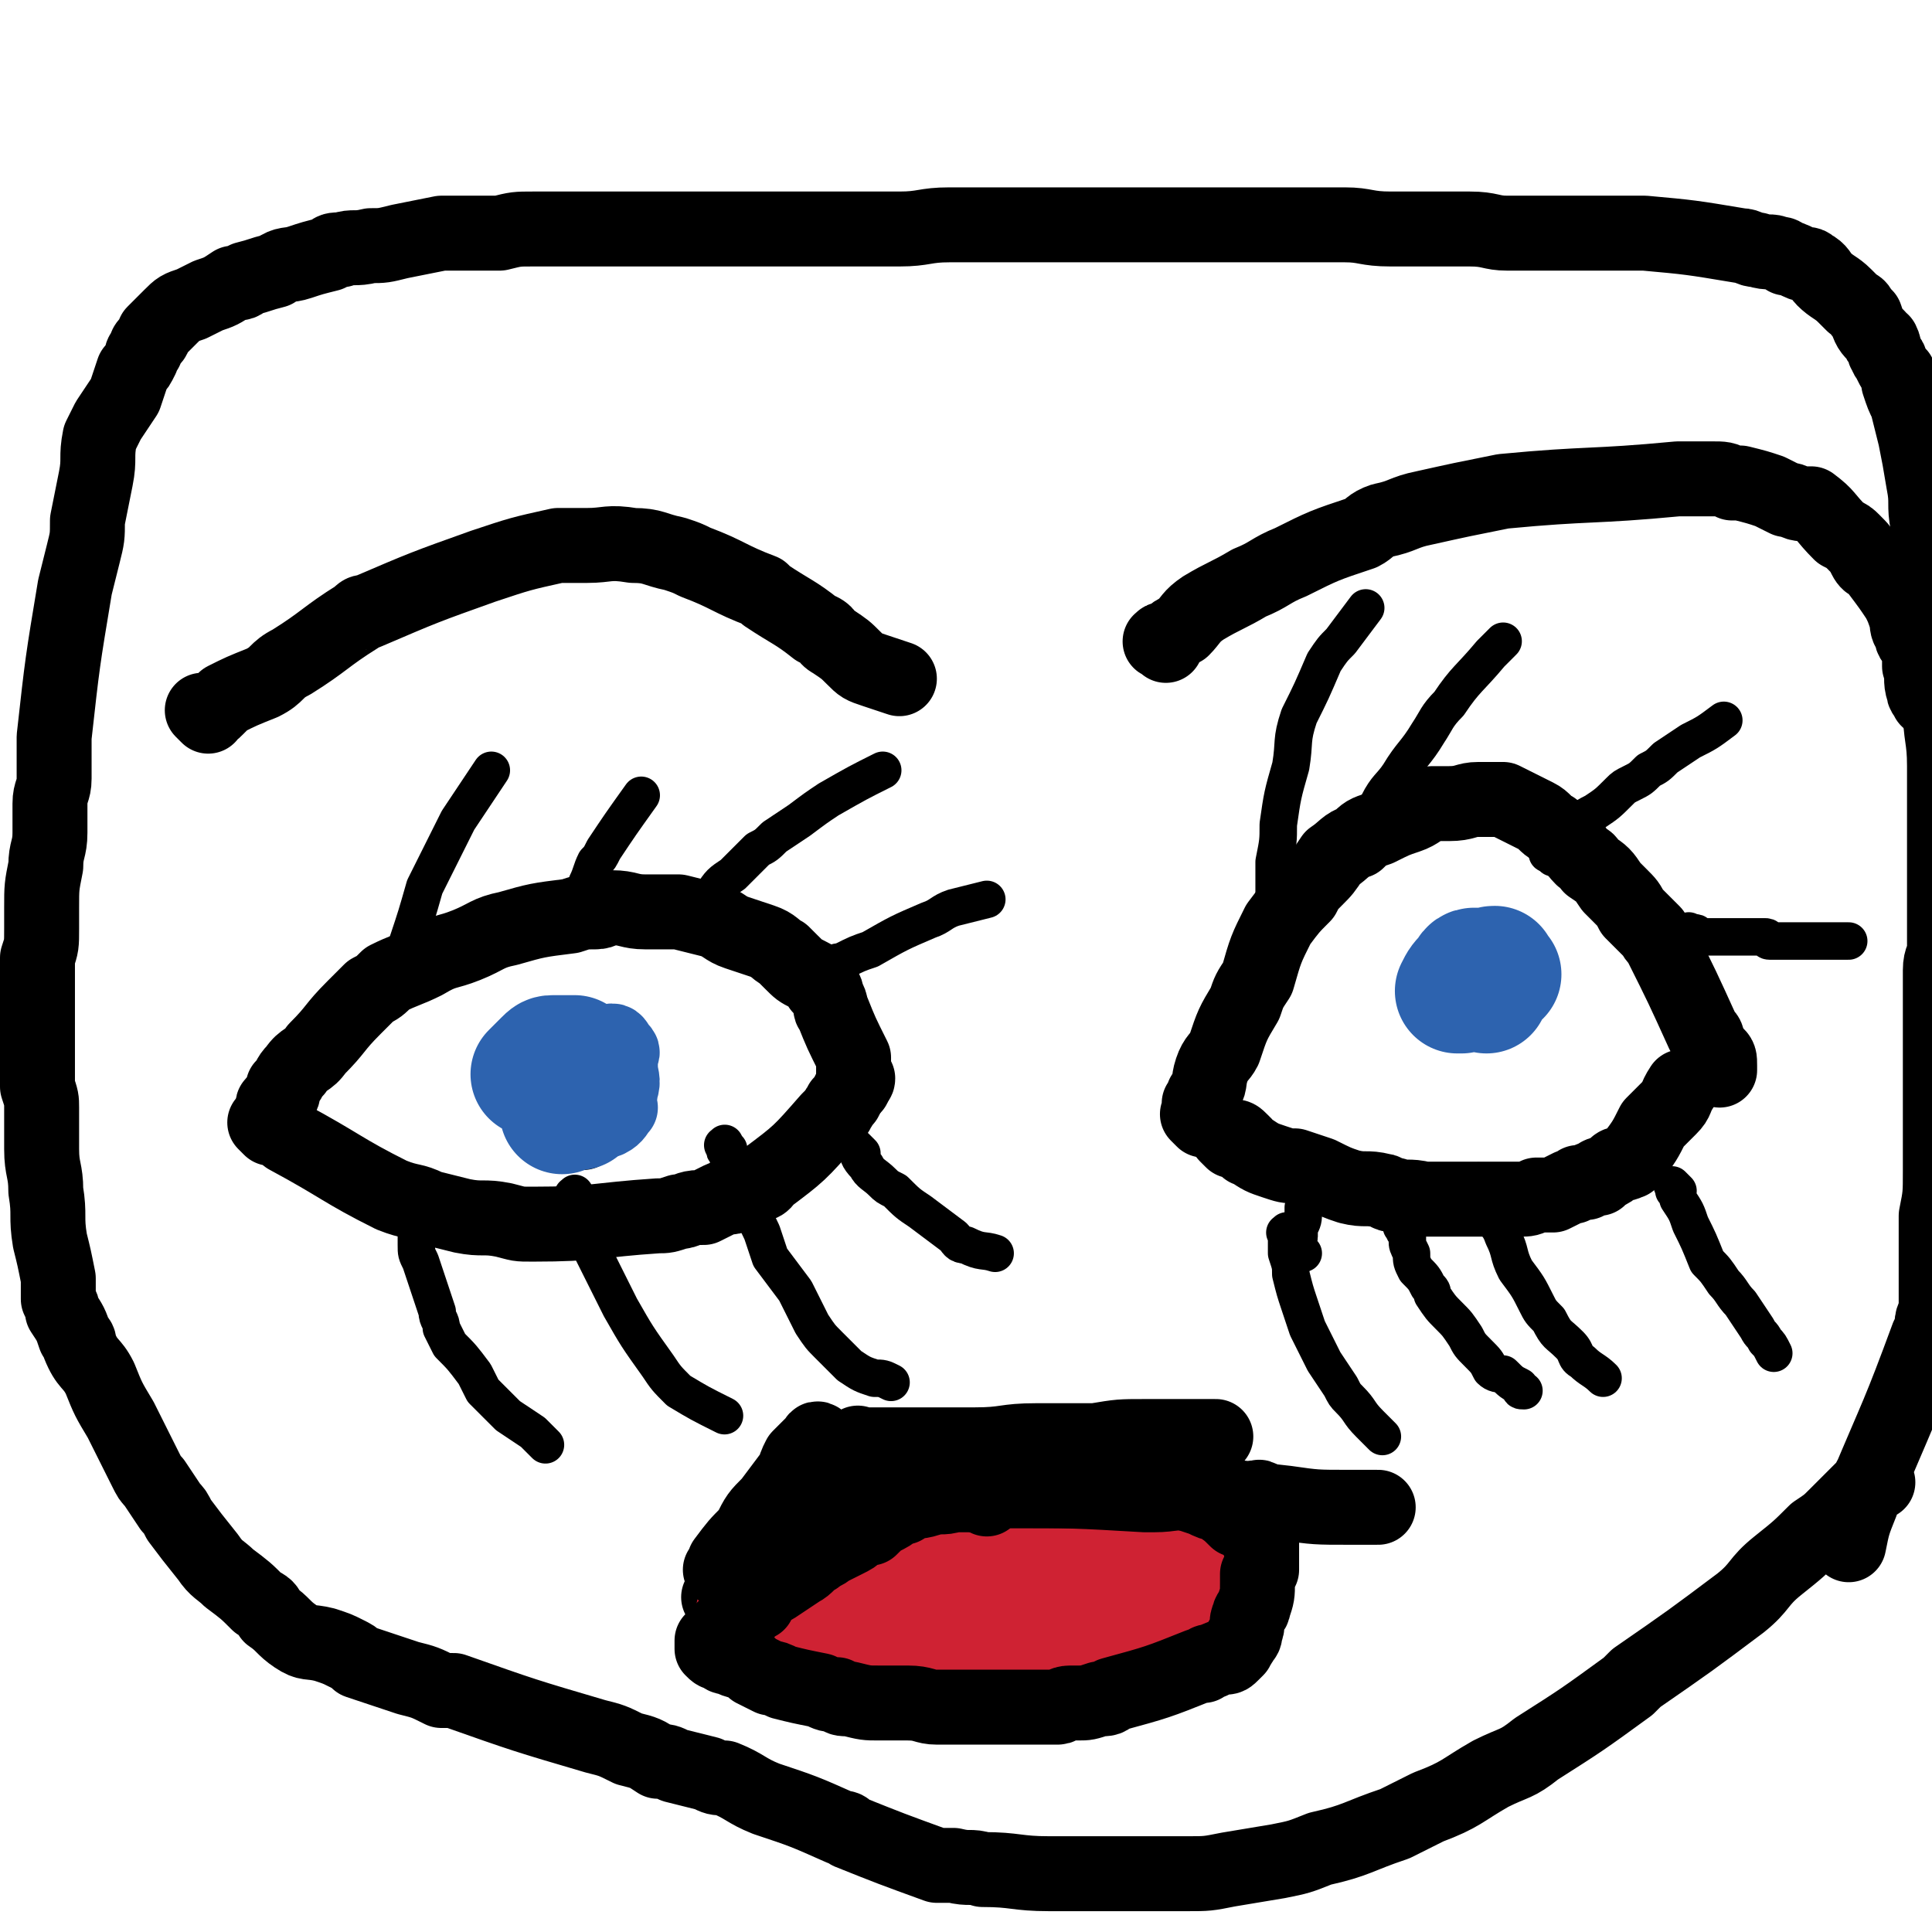 <svg viewBox='0 0 464 464' version='1.1' xmlns='http://www.w3.org/2000/svg' xmlns:xlink='http://www.w3.org/1999/xlink'><g fill='none' stroke='#000000' stroke-width='18' stroke-linecap='round' stroke-linejoin='round'><path d='M67,267c-1,-1 -1,-1 -1,-1 -1,-1 0,-1 0,-1 1,-1 1,-1 1,-1 1,-1 1,-1 1,-3 2,-2 1,-2 3,-4 2,-3 3,-2 5,-5 5,-5 4,-5 9,-10 2,-2 2,-2 4,-4 2,-1 2,-1 4,-3 4,-2 5,-2 9,-4 5,-3 5,-2 10,-4 5,-2 5,-3 10,-4 7,-2 7,-2 15,-3 3,-1 3,-1 6,-1 2,0 2,-1 4,-1 4,0 4,1 8,1 4,0 4,0 8,0 4,1 4,1 8,2 3,1 3,2 6,3 3,1 3,1 6,2 3,1 3,2 5,3 1,1 1,1 2,2 2,2 2,2 4,3 2,1 2,1 3,3 2,1 1,1 2,3 1,2 0,2 1,3 2,5 2,5 5,11 0,0 0,0 0,1 0,0 0,0 0,0 0,1 0,1 0,1 0,0 0,0 0,1 0,0 0,0 0,1 0,0 0,0 0,0 0,1 0,1 0,1 0,0 0,0 0,0 0,1 0,1 0,2 0,0 0,0 0,0 0,0 0,0 0,0 0,0 0,0 0,0 '/><path d='M65,271c-1,-1 -2,-2 -1,-1 0,0 0,0 1,1 1,0 1,0 2,0 1,1 1,1 2,2 13,7 13,8 25,14 5,2 5,1 9,3 4,1 4,1 8,2 5,1 5,0 10,1 4,1 3,1 7,1 15,0 15,-1 30,-2 2,0 2,0 5,-1 2,0 2,-1 5,-1 1,0 1,0 1,0 2,-1 2,-1 4,-2 2,-1 2,0 4,-1 2,-1 2,-1 4,-2 1,-1 2,0 3,-2 8,-6 8,-6 15,-14 1,-1 1,-1 2,-2 0,-1 1,-1 1,-2 1,-1 1,-1 1,-1 1,-2 1,-2 2,-4 0,0 0,0 0,0 0,-1 1,0 1,-1 '/><path d='M289,269c-1,-1 -1,-1 -1,-1 -1,-1 0,0 0,0 0,0 0,-1 0,-1 0,-1 0,-1 0,-2 1,-1 1,-1 1,-2 2,-3 1,-3 2,-6 1,-3 2,-3 3,-5 2,-6 2,-6 5,-11 1,-3 1,-3 3,-6 2,-7 2,-7 5,-13 3,-4 3,-4 6,-7 1,-2 1,-2 3,-4 2,-2 2,-2 4,-5 3,-2 3,-3 6,-4 2,-2 2,-2 5,-3 4,-2 4,-2 7,-3 3,-1 3,-2 6,-3 2,0 2,0 4,0 4,0 4,-1 7,-1 3,0 3,0 6,0 4,2 4,2 8,4 2,1 2,2 4,3 1,1 2,1 3,2 2,2 2,3 4,5 1,1 1,0 2,2 3,2 3,2 5,5 1,1 1,1 2,2 2,2 2,2 3,4 2,2 2,2 5,5 0,0 0,0 0,0 1,2 1,1 2,3 5,10 5,10 10,21 1,1 1,1 1,2 1,2 1,2 2,3 1,1 1,1 1,3 0,0 0,0 0,1 0,0 0,0 0,0 '/><path d='M296,274c-1,-1 -1,-1 -1,-1 -1,-1 0,0 0,0 0,0 1,0 1,0 1,0 1,0 2,1 0,0 0,0 1,1 1,1 0,1 1,1 3,2 3,2 6,3 3,1 3,1 5,1 3,1 3,1 6,2 4,2 4,2 7,3 4,1 4,0 8,1 1,0 1,1 3,1 3,1 3,0 7,1 3,0 3,0 6,0 3,0 3,0 5,0 2,0 2,0 3,0 4,0 4,0 9,0 2,0 2,0 4,-1 2,0 2,0 4,0 2,-1 2,-1 4,-2 1,0 1,0 2,-1 1,0 1,0 2,0 1,-1 1,-1 3,-1 0,-1 0,-1 1,-1 2,-1 2,-1 3,-2 1,-1 2,0 3,-1 1,0 0,0 1,-1 3,-4 3,-4 5,-8 2,-2 2,-2 4,-4 2,-2 1,-2 3,-5 '/><path d='M140,272c-1,-1 -1,-1 -1,-1 -1,-1 0,0 0,0 0,0 0,0 1,0 0,0 0,0 0,0 '/></g>
<g fill='none' stroke='#2D63AF' stroke-width='18' stroke-linecap='round' stroke-linejoin='round'><path d='M141,269c-1,-1 -1,-1 -1,-1 -1,-1 0,0 0,0 0,0 0,0 0,0 1,0 1,0 1,0 1,0 0,1 1,1 0,0 0,0 1,0 0,0 0,0 1,0 0,0 0,0 1,-1 0,0 0,0 0,0 1,-1 1,-1 2,-2 1,-2 2,-2 2,-4 1,-3 0,-3 0,-6 0,-1 0,-1 0,-2 0,-1 1,-1 0,-2 -1,-1 -1,-2 -2,-2 -1,0 -1,1 -1,1 -1,1 -1,1 -1,1 -2,2 -2,2 -3,4 -1,2 -1,2 -1,4 0,1 0,1 0,2 0,1 0,1 0,2 0,2 0,2 1,4 1,1 1,1 2,1 1,0 1,0 2,0 2,-1 2,-2 3,-3 '/></g>
<g fill='none' stroke='#2D63AF' stroke-width='30' stroke-linecap='round' stroke-linejoin='round'><path d='M139,266c-1,-1 -1,-1 -1,-1 -1,-1 -1,0 -1,0 0,0 0,0 -1,0 0,0 0,0 0,0 -1,0 -1,0 -1,1 0,0 0,0 0,1 0,0 0,-1 0,-1 0,0 1,0 1,0 0,0 0,-1 0,-1 0,-1 0,-1 1,-1 0,-1 1,0 1,-1 1,-1 0,-1 1,-2 1,-1 1,-1 1,-2 0,-1 0,-1 0,-2 0,0 0,-1 0,-1 -1,-1 -1,-1 -2,-2 0,0 0,0 -1,0 -2,0 -2,0 -4,0 -1,0 -1,0 -2,1 0,0 0,0 -1,1 -1,1 -1,1 -2,2 0,0 0,0 0,0 '/><path d='M360,234c-1,-1 -1,-1 -1,-1 -1,-1 0,0 0,0 0,0 0,0 0,0 0,0 0,-1 0,0 -1,0 0,0 0,1 0,0 0,0 0,1 0,0 -1,-1 -1,0 0,0 0,0 0,0 0,1 0,1 0,1 0,0 -1,0 -1,0 0,0 0,1 0,1 0,1 0,1 0,1 0,0 0,0 0,0 0,0 0,0 0,0 0,-1 0,-1 0,-1 0,-1 0,-1 0,-1 0,0 0,0 0,-1 0,0 0,0 0,0 0,-1 -1,-1 -1,-1 0,0 0,0 0,-1 0,0 0,0 0,0 -1,0 -1,0 -1,0 -1,0 -1,0 -1,0 -1,0 -1,1 -1,1 -2,2 -2,2 -3,4 0,0 0,0 0,0 0,0 1,0 1,0 0,0 0,0 0,0 0,0 0,0 0,0 0,0 0,0 0,0 '/></g>
<g fill='none' stroke='#000000' stroke-width='9' stroke-linecap='round' stroke-linejoin='round'><path d='M98,233c-1,-1 -1,-1 -1,-1 -1,-1 0,0 0,0 0,0 0,-1 0,-2 1,-2 1,-2 1,-4 2,-6 2,-6 4,-13 2,-4 2,-4 4,-8 2,-4 2,-4 4,-8 4,-6 4,-6 8,-12 '/><path d='M141,216c-1,-1 -1,-1 -1,-1 -1,-1 0,-1 0,-1 1,-1 1,-1 1,-2 1,-2 1,-3 2,-5 1,-1 1,-1 2,-3 4,-6 4,-6 9,-13 '/><path d='M168,220c-1,-1 -1,-1 -1,-1 -1,-1 0,0 0,0 0,0 1,0 1,0 1,-1 1,-1 1,-2 1,-1 1,-1 2,-2 2,-3 2,-3 5,-5 3,-3 3,-3 6,-6 2,-1 2,-1 4,-3 3,-2 3,-2 6,-4 4,-3 4,-3 7,-5 7,-4 7,-4 13,-7 '/><path d='M198,235c-1,-1 -1,-1 -1,-1 -1,-1 0,0 0,0 0,0 0,-1 1,-1 0,0 0,0 1,-1 0,0 0,0 1,0 1,-1 1,-1 2,-1 4,-2 4,-2 7,-3 7,-4 7,-4 14,-7 3,-1 3,-2 6,-3 4,-1 4,-1 8,-2 '/><path d='M102,290c-1,-1 -1,-1 -1,-1 -1,-1 0,0 0,0 0,0 -1,0 -1,0 0,0 0,1 0,1 0,3 0,3 0,6 0,1 0,2 0,3 0,2 0,2 1,4 2,6 2,6 4,12 0,2 1,2 1,4 1,2 1,2 2,4 3,3 3,3 6,7 1,2 1,2 2,4 3,3 3,3 6,6 3,2 3,2 6,4 2,2 2,2 3,3 '/><path d='M139,288c-1,-1 -1,-2 -1,-1 -1,0 0,0 0,1 0,1 0,1 1,3 0,1 0,1 1,3 0,2 1,2 1,4 2,4 2,4 4,8 2,4 2,4 4,8 4,7 4,7 9,14 2,3 2,3 5,6 5,3 5,3 11,6 '/><path d='M175,276c-1,-1 -1,-2 -1,-1 -1,0 0,0 0,1 0,1 1,0 1,1 0,1 0,1 0,2 1,3 2,2 3,5 3,6 2,6 5,12 1,3 1,3 2,6 3,4 3,4 6,8 2,4 2,4 4,8 2,3 2,3 4,5 3,3 3,3 5,5 3,2 3,2 6,3 2,0 2,0 4,1 '/><path d='M207,277c-1,-1 -2,-2 -1,-1 0,1 0,2 2,4 1,2 2,2 4,4 1,1 1,1 3,2 3,3 3,3 6,5 4,3 4,3 8,6 1,1 1,2 3,2 4,2 4,1 7,2 '/><path d='M327,205c-1,-1 -1,-1 -1,-1 -1,-1 0,-1 0,-1 1,-1 1,-1 1,-1 0,-1 0,-1 0,-2 2,-3 2,-3 4,-6 0,-1 0,-1 0,-1 2,-4 3,-4 5,-7 3,-5 4,-5 7,-10 2,-3 2,-4 5,-7 4,-6 5,-6 10,-12 1,-1 1,-1 3,-3 '/><path d='M373,206c-1,-1 -2,-1 -1,-1 0,-1 1,-1 2,-2 0,0 0,0 0,0 1,-1 1,-1 2,-2 2,-2 1,-2 3,-3 2,-2 2,-2 4,-3 3,-2 3,-2 6,-5 1,-1 1,-1 3,-2 2,-1 2,-1 4,-3 2,-1 2,-1 4,-3 3,-2 3,-2 6,-4 4,-2 4,-2 8,-5 '/><path d='M407,225c-1,-1 -1,-1 -1,-1 -1,-1 0,0 0,0 0,0 1,0 1,0 1,0 0,1 1,1 0,0 0,0 1,0 2,0 2,0 4,0 1,0 1,0 3,0 0,0 0,0 1,0 2,0 2,0 5,0 1,0 1,0 2,0 1,0 0,1 1,1 2,0 2,0 4,0 1,0 1,0 3,0 2,0 2,0 4,0 2,0 2,0 4,0 2,0 2,0 4,0 '/><path d='M310,297c-1,-1 -1,-2 -1,-1 -1,0 0,0 0,1 0,1 0,1 0,2 0,1 0,1 0,2 1,3 1,3 1,5 1,4 1,4 2,7 1,3 1,3 2,6 2,4 2,4 4,8 2,3 2,3 4,6 1,2 1,2 2,3 3,3 2,3 5,6 1,1 1,1 3,3 '/><path d='M356,285c-1,-1 -1,-2 -1,-1 -1,0 -1,1 0,1 0,0 1,0 1,0 2,3 1,4 2,7 1,2 2,2 3,5 2,4 1,4 3,8 3,4 3,4 5,8 1,2 1,2 3,4 2,4 2,3 5,6 2,2 1,3 3,4 2,2 3,2 5,4 '/><path d='M403,286c-1,-1 -1,-1 -1,-1 -1,-1 0,0 0,0 0,1 0,1 0,1 1,1 1,1 1,2 2,3 2,3 3,6 2,4 2,4 4,9 2,2 2,2 4,5 2,2 2,3 4,5 2,3 2,3 4,6 1,2 1,1 2,3 1,1 1,1 2,3 '/><path d='M313,301c-1,-1 -1,-1 -1,-1 -1,-2 0,-2 0,-3 0,0 0,0 0,-1 0,0 0,0 0,-1 1,-2 1,-2 1,-4 0,0 0,0 0,-1 '/><path d='M307,224c-1,-1 -1,-1 -1,-1 -1,-1 0,0 0,0 0,0 0,-1 0,-2 0,-1 0,-1 0,-2 0,-1 0,-1 0,-3 0,-4 0,-4 0,-9 1,-5 1,-5 1,-9 1,-7 1,-7 3,-14 1,-6 0,-6 2,-12 3,-6 3,-6 6,-13 2,-3 2,-3 4,-5 3,-4 3,-4 6,-8 '/><path d='M338,296c-1,-1 -1,-1 -1,-1 -1,-1 0,0 0,0 0,1 1,1 1,2 0,0 0,0 0,1 0,1 0,1 1,3 0,2 0,2 1,4 2,2 2,2 3,4 1,1 1,1 1,2 2,3 2,3 4,5 2,2 2,2 4,5 1,2 1,2 3,4 2,2 2,2 3,4 1,1 2,1 3,1 2,2 2,2 4,3 0,1 0,1 1,1 '/></g>
<g fill='none' stroke='#000000' stroke-width='18' stroke-linecap='round' stroke-linejoin='round'><path d='M50,172c-1,-1 -1,-1 -1,-1 -1,-1 0,0 0,0 0,0 1,0 1,0 1,0 1,0 2,-1 1,-1 1,-1 2,-2 4,-2 4,-2 9,-4 4,-2 3,-3 7,-5 8,-5 8,-6 16,-11 1,-1 1,-1 2,-1 14,-6 14,-6 28,-11 9,-3 9,-3 18,-5 3,0 3,0 7,0 5,0 5,-1 11,0 5,0 5,1 10,2 3,1 3,1 5,2 8,3 8,4 16,7 1,1 1,1 1,1 6,4 7,4 12,8 3,1 2,2 4,3 3,2 3,2 5,4 2,2 2,2 5,3 3,1 3,1 6,2 '/><path d='M280,155c-1,-1 -2,-1 -1,-1 0,-1 1,0 1,0 1,0 1,-1 1,-1 1,-1 1,-1 3,-2 2,-2 2,-3 5,-5 5,-3 6,-3 11,-6 5,-2 5,-3 10,-5 8,-4 8,-4 17,-7 2,-1 2,-2 5,-3 5,-1 5,-2 10,-3 9,-2 9,-2 19,-4 21,-2 21,-1 42,-3 2,0 2,0 5,0 2,0 2,0 3,0 3,0 3,0 5,1 1,0 1,0 2,0 4,1 4,1 7,2 2,1 2,1 4,2 0,0 0,0 0,0 2,0 2,1 4,1 1,0 1,0 2,0 4,3 3,3 7,7 2,1 2,1 3,2 2,2 2,2 3,4 1,2 2,1 3,3 3,4 3,4 5,7 1,2 1,2 2,5 0,1 0,2 1,3 0,2 1,2 2,4 0,2 0,2 0,4 1,3 0,3 1,6 0,1 1,1 1,2 '/><path d='M451,356c-1,-1 -1,-2 -1,-1 -1,0 -1,0 -1,1 0,1 -1,1 -1,1 -4,4 -4,4 -7,7 -2,2 -2,2 -5,4 -4,4 -4,4 -9,8 -5,4 -4,5 -9,9 -12,9 -12,9 -25,18 -1,1 -1,1 -2,2 -11,8 -11,8 -22,15 -5,4 -5,3 -11,6 -7,4 -7,5 -15,8 -4,2 -4,2 -8,4 -9,3 -9,4 -18,6 -5,2 -5,2 -10,3 -6,1 -6,1 -12,2 -5,1 -5,1 -10,1 -3,0 -3,0 -7,0 -6,0 -6,0 -13,0 -6,0 -6,0 -13,0 -8,0 -8,-1 -16,-1 -3,-1 -3,0 -7,-1 -2,0 -2,0 -4,0 -11,-4 -11,-4 -21,-8 -1,-1 -1,-1 -2,-1 -9,-4 -9,-4 -18,-7 -5,-2 -5,-3 -10,-5 -2,0 -2,0 -4,-1 -4,-1 -4,-1 -8,-2 -2,-1 -2,-1 -4,-1 -3,-2 -3,-2 -7,-3 -4,-2 -4,-2 -8,-3 -17,-5 -17,-5 -34,-11 -1,0 -1,0 -3,0 -4,-2 -4,-2 -8,-3 -3,-1 -3,-1 -6,-2 -3,-1 -3,-1 -6,-2 -1,-1 -1,-1 -3,-2 -2,-1 -2,-1 -5,-2 -4,-1 -4,0 -7,-2 -3,-2 -3,-3 -6,-5 -1,-2 -1,-2 -3,-3 -3,-3 -3,-3 -7,-6 -2,-2 -3,-2 -5,-5 -4,-5 -4,-5 -7,-9 -1,-2 -1,-2 -2,-3 -2,-3 -2,-3 -4,-6 -1,-1 -1,-1 -2,-3 -1,-2 -1,-2 -2,-4 -2,-4 -2,-4 -4,-8 -3,-5 -3,-5 -5,-10 -2,-4 -3,-3 -5,-8 0,-1 0,-1 -1,-2 -1,-3 -1,-3 -3,-6 0,-1 0,-1 -1,-3 0,-2 0,-2 0,-5 -1,-5 -1,-5 -2,-9 -1,-6 0,-6 -1,-12 0,-5 -1,-5 -1,-10 0,-5 0,-5 0,-10 0,-2 0,-2 -1,-5 0,-3 0,-3 0,-6 0,-2 0,-2 0,-3 0,-2 0,-2 0,-3 0,-2 0,-2 0,-4 0,-1 0,-2 0,-3 0,-6 0,-6 0,-12 1,-3 1,-3 1,-7 0,-3 0,-3 0,-5 0,-5 0,-5 1,-10 0,-4 1,-4 1,-8 0,-4 0,-4 0,-7 0,-3 1,-3 1,-6 0,-3 0,-3 0,-6 0,-2 0,-2 0,-4 2,-18 2,-18 5,-36 1,-4 1,-4 2,-8 1,-4 1,-4 1,-8 1,-5 1,-5 2,-10 1,-5 0,-5 1,-10 1,-2 1,-2 2,-4 2,-3 2,-3 4,-6 1,-3 1,-3 2,-6 1,-1 1,-1 2,-3 0,-1 0,-1 1,-2 0,-1 0,-1 1,-2 1,-1 1,-1 1,-2 1,-1 1,-1 2,-2 1,-1 1,-1 2,-2 2,-2 2,-2 5,-3 2,-1 2,-1 4,-2 3,-1 3,-1 6,-3 2,0 2,0 3,-1 4,-1 3,-1 7,-2 3,-2 3,-1 6,-2 3,-1 3,-1 7,-2 1,-1 1,-1 3,-1 3,-1 3,0 7,-1 3,0 3,0 7,-1 5,-1 5,-1 10,-2 2,0 2,0 5,0 4,0 4,0 9,0 4,-1 4,-1 8,-1 3,0 3,0 5,0 4,0 4,0 7,0 5,0 5,0 11,0 4,0 4,0 9,0 5,0 5,0 9,0 3,0 3,0 5,0 5,0 5,0 10,0 6,0 6,0 12,0 7,0 7,0 13,0 3,0 3,0 7,0 6,0 6,-1 12,-1 6,0 6,0 13,0 6,0 6,0 12,0 3,0 3,0 6,0 5,0 5,0 11,0 10,0 10,0 20,0 1,0 1,0 2,0 12,0 12,0 23,0 4,0 4,0 8,0 5,0 5,1 11,1 7,0 7,0 14,0 2,0 3,0 5,0 5,0 5,1 9,1 4,0 4,0 7,0 4,0 4,0 8,0 3,0 3,0 7,0 2,0 2,0 4,0 3,0 3,0 7,0 11,1 11,1 23,3 2,0 2,1 4,1 3,1 3,0 5,1 1,0 1,0 2,1 1,0 1,0 3,1 2,1 2,0 3,1 2,1 2,2 3,3 2,2 3,2 5,4 1,1 1,1 2,2 1,1 1,0 2,2 0,0 0,0 1,1 1,3 1,3 3,5 0,1 1,1 1,1 1,2 0,2 1,3 0,1 1,1 1,2 1,2 1,2 2,3 0,1 0,1 0,2 1,3 1,3 2,5 1,4 1,4 2,8 1,5 1,5 2,11 1,5 0,5 1,10 1,5 1,5 2,10 0,3 0,3 0,5 0,7 0,7 1,14 0,8 0,8 0,15 0,7 1,7 1,14 0,8 0,8 0,16 0,3 0,3 0,7 0,5 0,5 0,10 0,5 0,5 0,11 0,2 -1,2 -1,5 0,4 0,4 0,8 0,5 0,5 0,9 0,4 0,4 0,8 0,3 0,3 0,7 0,3 0,3 0,6 0,5 0,5 0,10 0,6 0,6 -1,11 0,4 0,4 0,9 0,3 0,3 0,7 0,3 0,3 0,6 0,2 -1,2 -1,4 0,2 0,2 -1,3 -7,19 -7,18 -15,37 0,1 -1,1 -1,3 -2,5 -2,5 -3,10 '/><path d='M174,385c-1,-1 -2,-2 -1,-1 5,1 6,1 13,3 1,1 1,1 2,1 4,1 4,0 8,1 5,1 5,1 9,2 6,1 6,1 12,1 3,0 3,0 7,0 6,0 6,0 12,0 3,0 3,-1 6,-1 6,-1 6,0 11,-1 3,0 3,-1 6,-1 5,-1 5,0 10,-1 2,0 2,0 4,-1 3,0 3,0 7,-1 3,0 3,1 6,0 1,0 1,0 2,-1 2,-1 2,-1 3,-2 0,0 1,0 1,0 1,-1 1,-1 1,-2 1,-1 1,-1 2,-1 0,-1 0,-1 0,-1 1,-1 1,-1 1,-1 1,-1 1,-1 1,-1 1,0 1,0 1,-1 1,-1 1,-1 1,-1 1,-1 0,-1 0,-1 0,0 1,0 1,0 0,-1 0,-1 0,-1 0,-1 0,-1 0,-1 -1,-1 -1,-1 -3,-2 -1,0 -1,0 -1,-1 -2,0 -2,-1 -3,-1 -3,-2 -3,-2 -5,-3 -4,-1 -4,-1 -7,-3 -5,-1 -5,-1 -9,-2 -5,-1 -5,-1 -9,-2 -6,-1 -6,-1 -11,-1 -6,0 -6,0 -12,0 -3,0 -3,0 -5,0 -2,0 -2,0 -4,0 -7,0 -7,1 -14,1 -2,0 -2,0 -5,0 -3,1 -3,1 -6,2 -3,1 -3,0 -6,2 -4,1 -3,2 -6,4 -2,2 -2,2 -4,3 '/></g>
<g fill='none' stroke='#CF2233' stroke-width='30' stroke-linecap='round' stroke-linejoin='round'><path d='M239,366c-1,-1 -1,-1 -1,-1 -1,-1 -1,0 -2,0 -1,0 -1,0 -2,0 -3,0 -3,0 -7,0 -5,0 -5,0 -10,0 -6,0 -6,0 -12,0 -4,0 -4,0 -7,0 -1,0 -1,0 -2,0 -1,0 -2,0 -2,0 0,0 0,1 1,1 35,7 35,7 70,13 4,1 4,1 8,1 3,0 3,0 7,0 2,0 2,1 4,1 1,0 2,-1 2,-1 0,-1 -1,-2 -2,-2 -4,-1 -4,-1 -8,-1 -6,0 -6,0 -13,0 -10,1 -10,1 -19,2 -9,1 -9,1 -18,2 -5,0 -5,1 -10,1 -7,2 -7,1 -15,3 -6,0 -6,0 -11,1 -3,1 -3,1 -7,2 0,0 -1,0 -1,0 0,1 0,2 1,2 2,1 2,1 5,1 6,1 6,0 13,1 9,0 9,1 18,1 13,0 13,0 27,0 4,0 4,0 8,0 3,0 3,0 5,0 6,0 6,0 12,0 1,0 1,0 2,0 0,0 1,-1 1,-1 0,0 -1,0 -2,-1 -4,-1 -4,-1 -8,-2 -7,-1 -7,-1 -14,-2 -5,0 -5,0 -11,0 -8,0 -8,-1 -17,-1 -7,0 -7,0 -15,0 -4,0 -4,1 -8,1 -4,0 -4,0 -7,0 -1,0 -2,0 -2,0 0,0 1,0 1,0 2,0 2,1 4,1 7,1 8,1 15,1 9,1 9,1 19,1 11,0 11,0 22,-1 4,0 4,-1 8,-1 4,-1 8,2 9,-1 1,-5 -1,-9 -5,-14 -2,-2 -3,-1 -7,-2 -8,-2 -8,-2 -16,-3 -6,-1 -6,-1 -12,-1 -6,0 -6,-1 -11,-1 -4,0 -4,-1 -9,-1 -1,0 -2,0 -3,1 0,0 0,0 0,1 1,1 1,1 3,3 2,1 2,1 3,2 12,3 12,4 24,6 7,1 7,-1 14,-2 5,0 5,0 9,-1 6,-1 6,-1 11,-2 5,0 5,0 11,-1 2,0 2,0 4,-1 1,0 2,0 3,-1 0,0 0,-1 0,-2 0,0 0,0 -1,0 -1,0 -1,0 -2,-1 -3,-1 -3,-1 -7,-3 -6,-1 -6,-1 -11,-3 -7,-1 -7,-1 -14,-1 -6,-1 -6,-1 -13,-2 -3,0 -3,0 -6,0 -5,0 -5,0 -10,0 -4,0 -4,0 -8,0 -2,0 -3,0 -5,1 -1,0 -1,0 -2,1 0,2 -1,2 0,3 1,2 1,2 3,4 5,3 5,3 9,4 6,3 6,3 13,4 9,2 10,2 19,2 5,0 5,0 10,-1 6,-1 5,-1 11,-3 3,0 3,0 5,-1 4,0 4,0 7,0 2,-1 2,-1 5,-2 1,-1 1,-1 3,-2 0,0 0,0 0,0 -1,0 -1,-1 -2,-1 -3,-1 -3,-1 -7,-1 -6,-1 -6,-1 -12,-2 -9,0 -9,0 -18,0 -13,0 -13,0 -27,1 -3,0 -4,-1 -7,0 -7,1 -7,1 -13,4 -2,1 -1,1 -2,3 0,2 -1,2 0,4 0,2 1,2 2,2 33,4 33,3 66,6 1,0 1,0 2,0 1,0 1,0 3,0 0,0 0,0 0,0 -1,0 -1,-1 -2,-1 -5,-2 -5,-3 -11,-4 -15,-3 -15,-3 -30,-5 -4,0 -4,0 -8,0 -8,1 -8,1 -15,3 -6,1 -6,0 -13,2 -4,0 -4,0 -9,1 -1,1 -1,1 -3,1 -2,1 -3,0 -4,1 -1,1 0,1 0,2 1,1 1,1 2,1 2,1 2,1 5,2 5,1 5,0 10,1 6,1 6,1 11,1 2,0 2,0 3,0 4,0 4,0 7,0 2,0 2,0 5,0 1,0 2,1 3,0 0,0 0,-1 0,-2 0,-1 0,-1 -1,-2 0,0 0,-1 -1,-1 -3,-3 -3,-3 -7,-5 -3,-2 -3,-2 -7,-4 -1,0 -1,-1 -2,-1 -2,-1 -2,-1 -4,-1 -1,0 -2,0 -3,1 -2,2 -3,2 -4,4 0,0 1,0 1,0 0,1 -1,1 -1,1 0,1 0,1 0,1 0,1 1,1 1,1 0,1 0,1 1,1 1,1 1,1 1,1 1,1 1,1 2,1 0,0 0,1 1,1 0,0 1,0 1,0 1,0 1,0 1,-1 0,0 0,0 0,0 '/></g>
<g fill='none' stroke='#000000' stroke-width='18' stroke-linecap='round' stroke-linejoin='round'><path d='M304,361c-1,-1 -1,-1 -1,-1 -1,-1 -1,0 -1,0 0,0 0,0 0,0 -1,0 -1,0 -1,0 0,0 0,0 0,0 0,0 -1,0 -1,0 -3,0 -3,0 -5,0 -5,0 -5,-1 -9,-1 -4,-1 -4,0 -9,0 -1,0 -1,0 -2,0 -17,-1 -17,-1 -34,-1 -3,0 -3,1 -6,1 -3,0 -3,0 -6,0 -3,1 -3,0 -6,1 -3,1 -3,0 -6,2 -2,0 -2,1 -4,2 -2,1 -2,1 -4,3 -1,0 -1,0 -3,1 -1,1 -1,1 -3,2 -2,1 -2,1 -4,2 -1,1 -2,1 -3,2 -2,1 -2,2 -4,3 -3,2 -3,2 -6,4 -2,1 -2,1 -3,2 -1,1 -1,1 -1,2 -1,0 -1,0 -1,0 -1,1 -1,2 -3,3 -1,1 -1,0 -2,1 -1,1 0,1 -1,2 0,0 0,0 -1,0 -1,1 -1,1 -2,2 0,0 0,0 0,0 -1,1 -1,1 -1,1 0,0 0,0 0,0 0,0 0,1 0,1 0,0 0,0 0,0 0,0 0,1 0,1 1,1 1,1 2,1 1,1 1,1 2,1 2,1 2,1 4,1 1,1 1,1 2,2 2,1 2,1 4,2 1,0 1,0 3,1 4,1 4,1 9,2 2,1 2,1 4,1 1,1 1,1 3,1 4,1 4,1 7,1 3,0 4,0 7,0 4,0 4,1 7,1 3,0 3,0 6,0 1,0 1,0 2,0 5,0 5,0 10,0 1,0 1,0 1,0 3,0 3,0 5,0 2,0 2,0 4,0 0,0 0,0 1,0 1,0 1,-1 3,-1 1,0 1,0 2,0 2,0 2,0 5,-1 2,0 2,0 3,-1 11,-3 11,-3 21,-7 0,0 0,0 1,0 1,-1 1,-1 2,-1 2,-1 2,-1 3,-1 1,0 1,0 2,-1 0,0 0,0 1,-1 0,-1 1,-1 1,-2 1,-1 1,-1 1,-2 1,-2 0,-2 1,-4 0,-1 1,-1 1,-2 1,-3 1,-3 1,-6 0,-1 0,-1 0,-2 0,0 0,0 1,-1 0,-1 0,-1 0,-2 0,0 0,0 0,-1 0,-1 0,-1 0,-2 0,0 0,0 0,0 0,-1 0,-1 0,-1 0,-1 0,-1 0,-1 0,-1 0,-1 0,-1 -1,0 -1,0 -1,0 -1,0 0,-1 0,-1 0,-1 -1,-1 -1,-1 0,-1 0,-1 0,-1 -1,-1 -1,0 -2,-1 -1,0 -1,0 -2,0 -2,-2 -2,-2 -5,-4 -1,0 -1,0 -3,-1 -3,-1 -3,-1 -6,-2 -3,-1 -3,-1 -6,-2 -4,-1 -4,0 -9,-1 -2,0 -2,-1 -5,-1 -5,-1 -5,0 -10,-1 -1,0 -1,-1 -2,-1 -2,0 -3,0 -5,0 -4,0 -4,1 -7,1 -4,0 -4,0 -8,0 -4,0 -4,0 -7,1 -4,1 -4,0 -8,1 -9,4 -9,4 -17,8 -3,2 -2,2 -5,4 -3,3 -3,3 -7,6 -2,2 -2,1 -4,3 -2,2 -2,2 -4,4 0,1 0,1 -1,2 0,0 0,0 0,0 0,0 0,-1 1,-1 14,-10 14,-10 28,-19 3,-2 3,-3 6,-5 3,-1 3,-1 5,-2 3,-2 3,-2 6,-4 2,-1 2,-1 3,-2 0,0 0,0 0,0 '/><path d='M211,351c-1,-1 -1,-1 -1,-1 -1,-1 -1,0 -1,0 0,0 0,0 0,0 -1,0 -1,0 -2,0 -2,2 -3,1 -5,3 -2,1 -1,1 -3,3 -3,3 -3,3 -6,6 -5,5 -5,5 -10,10 '/><path d='M198,347c-1,-1 -1,-1 -1,-1 -1,-1 -1,0 -1,0 0,0 0,0 0,0 -1,1 -1,1 -2,2 -1,1 -1,1 -2,2 -1,2 -1,2 -1,3 -3,4 -3,4 -6,8 -3,3 -3,3 -5,7 -3,3 -3,3 -6,7 0,1 0,1 -1,2 '/><path d='M207,348c-1,-1 -2,-1 -1,-1 0,-1 0,0 1,0 2,0 2,0 5,0 2,0 2,0 4,0 3,0 3,0 6,0 6,0 6,0 12,0 8,0 7,-1 15,-1 7,0 7,0 14,0 6,-1 6,-1 12,-1 6,0 6,0 12,0 3,0 3,0 5,0 '/><path d='M237,360c-1,-1 -2,-1 -1,-1 0,-1 0,-1 1,-1 1,0 1,0 2,0 2,0 2,0 4,0 6,0 6,0 12,0 9,0 9,0 17,0 10,1 10,0 20,1 8,1 8,1 17,2 7,1 7,1 15,1 3,0 3,0 7,0 '/></g>
</svg>